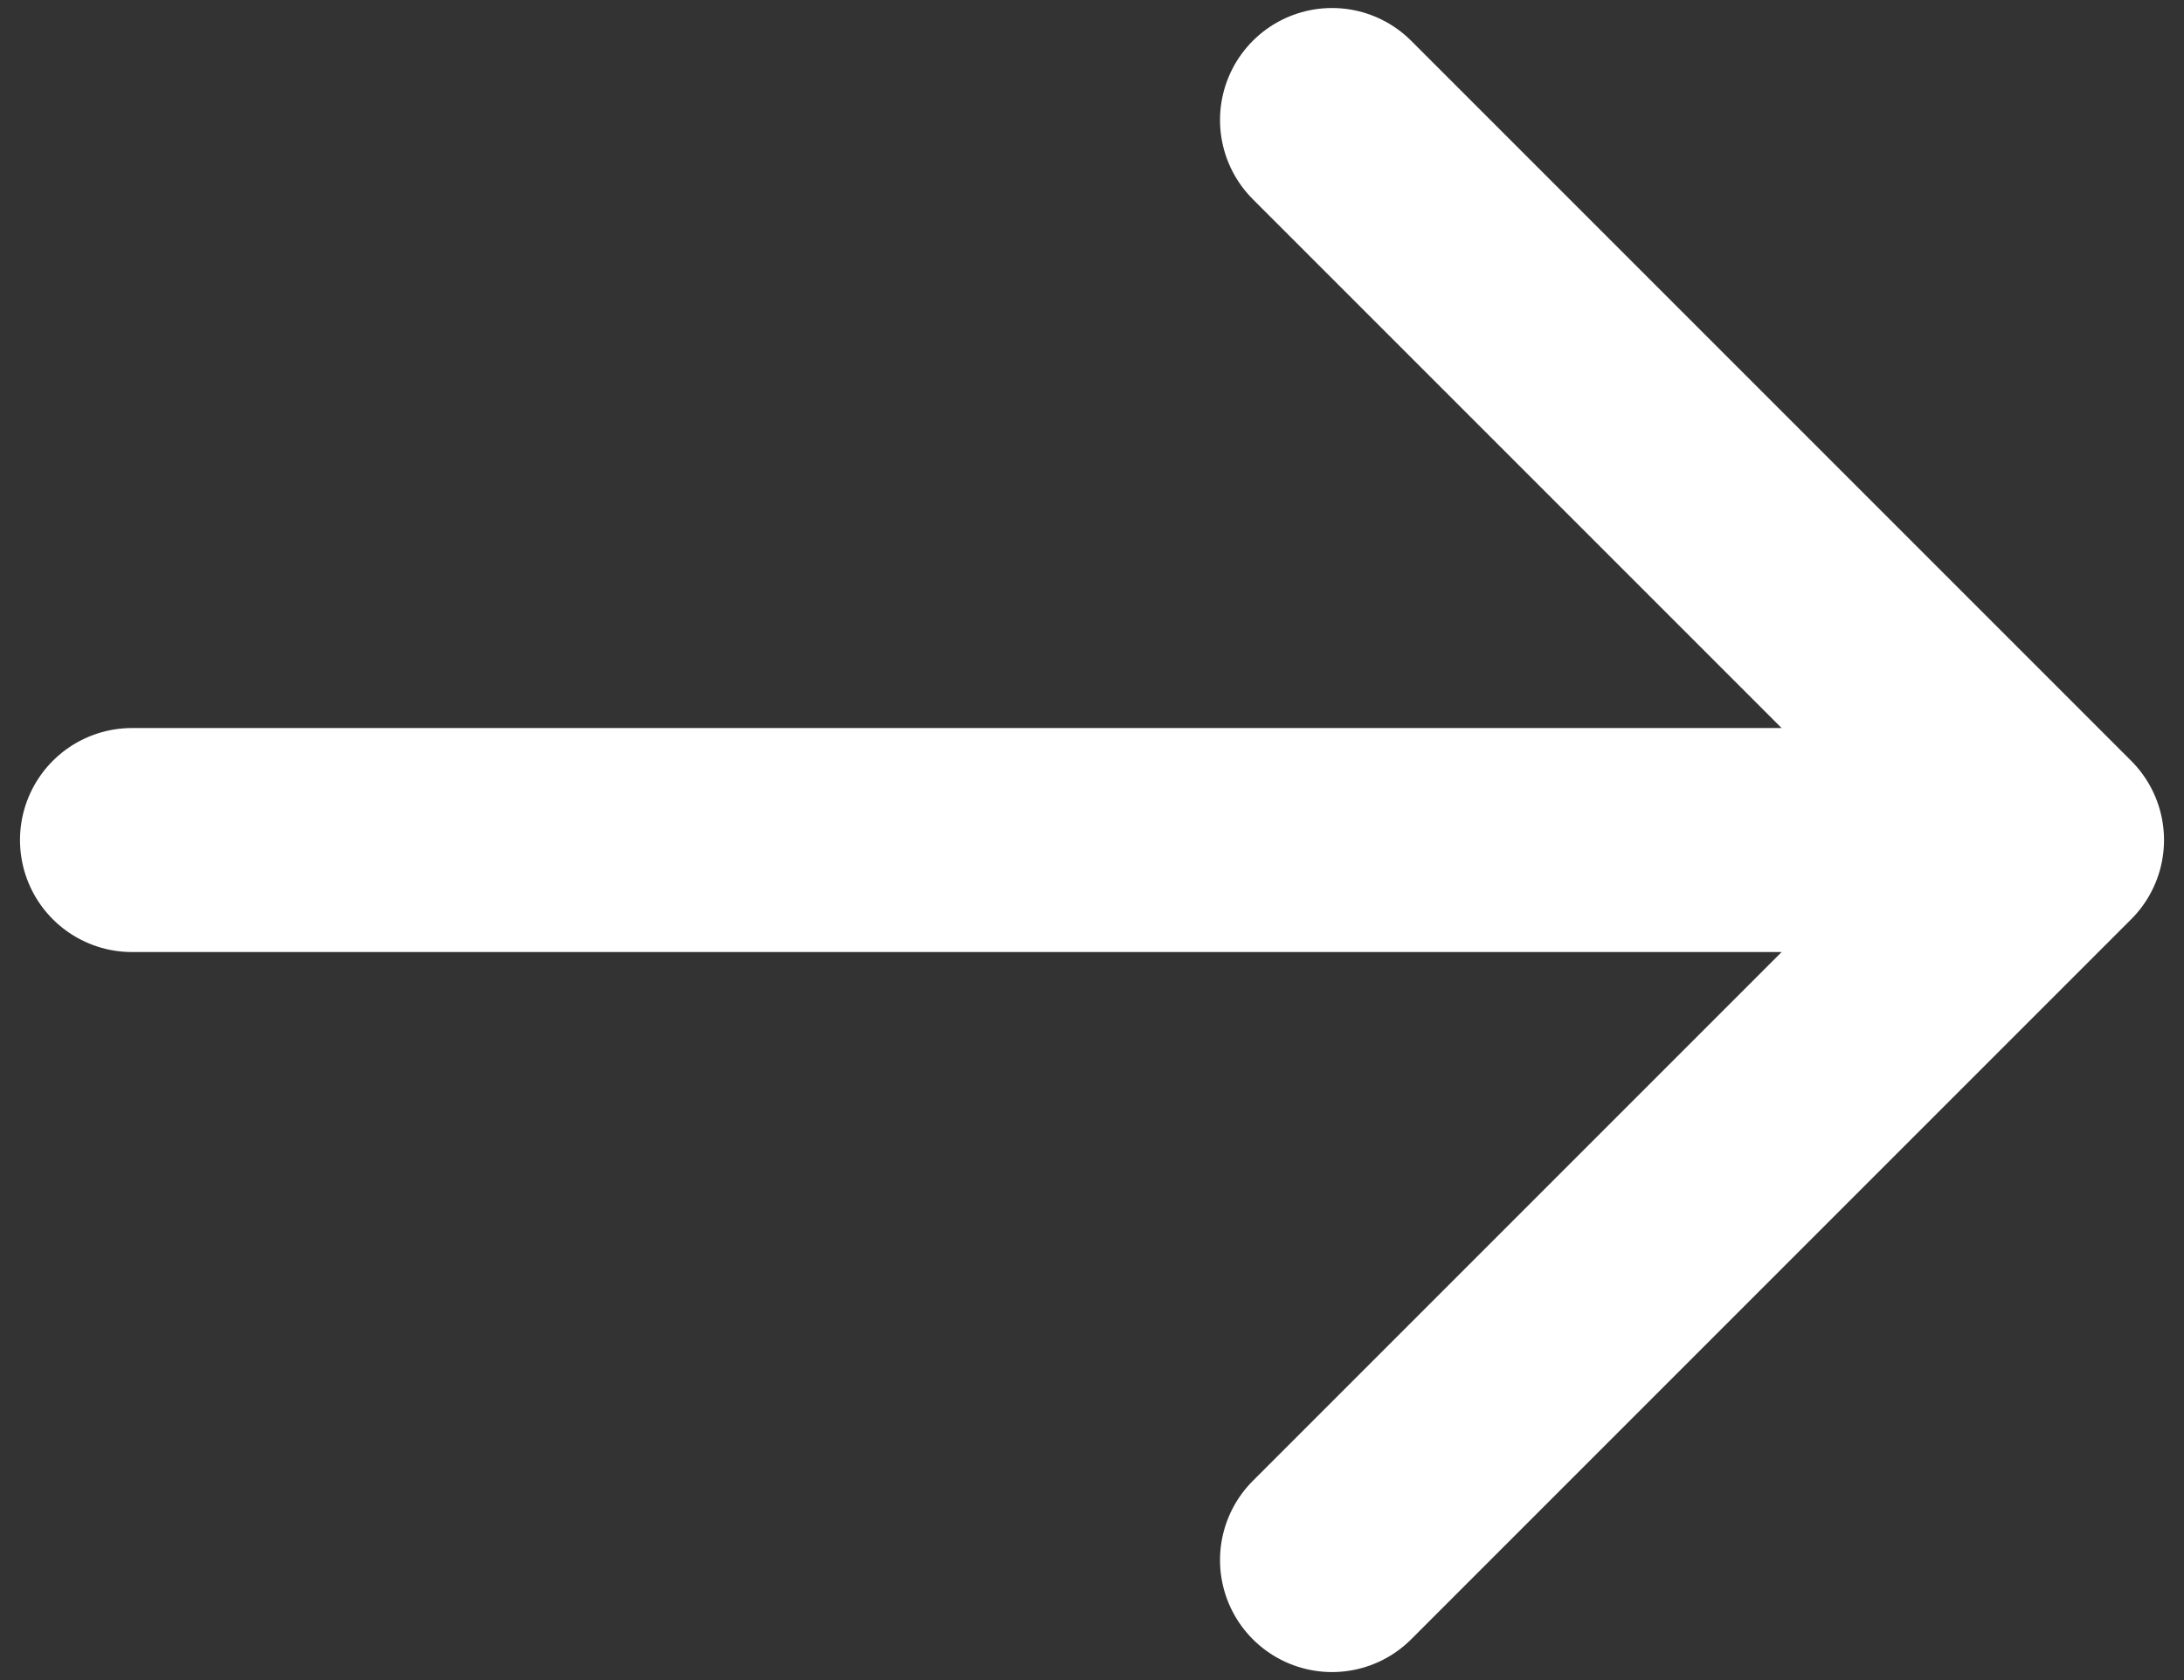 <svg xmlns="http://www.w3.org/2000/svg" width="39" height="30" viewBox="0 0 39 30" fill="none"><rect x="0" y="0" width="39" height="30" fill="#333333" stroke="none"/><g clip-path="url(#clip0_204_30160)"><path d="M2.357 15H36.643M36.643 15L23.786 2.143M36.643 15L23.786 27.857" stroke="white" stroke-width="4" stroke-linecap="round" stroke-linejoin="round"></path></g><defs><clipPath id="clip0_204_30160"><rect width="38.571" height="30" fill="white" transform="translate(0.214)"></rect></clipPath></defs></svg>